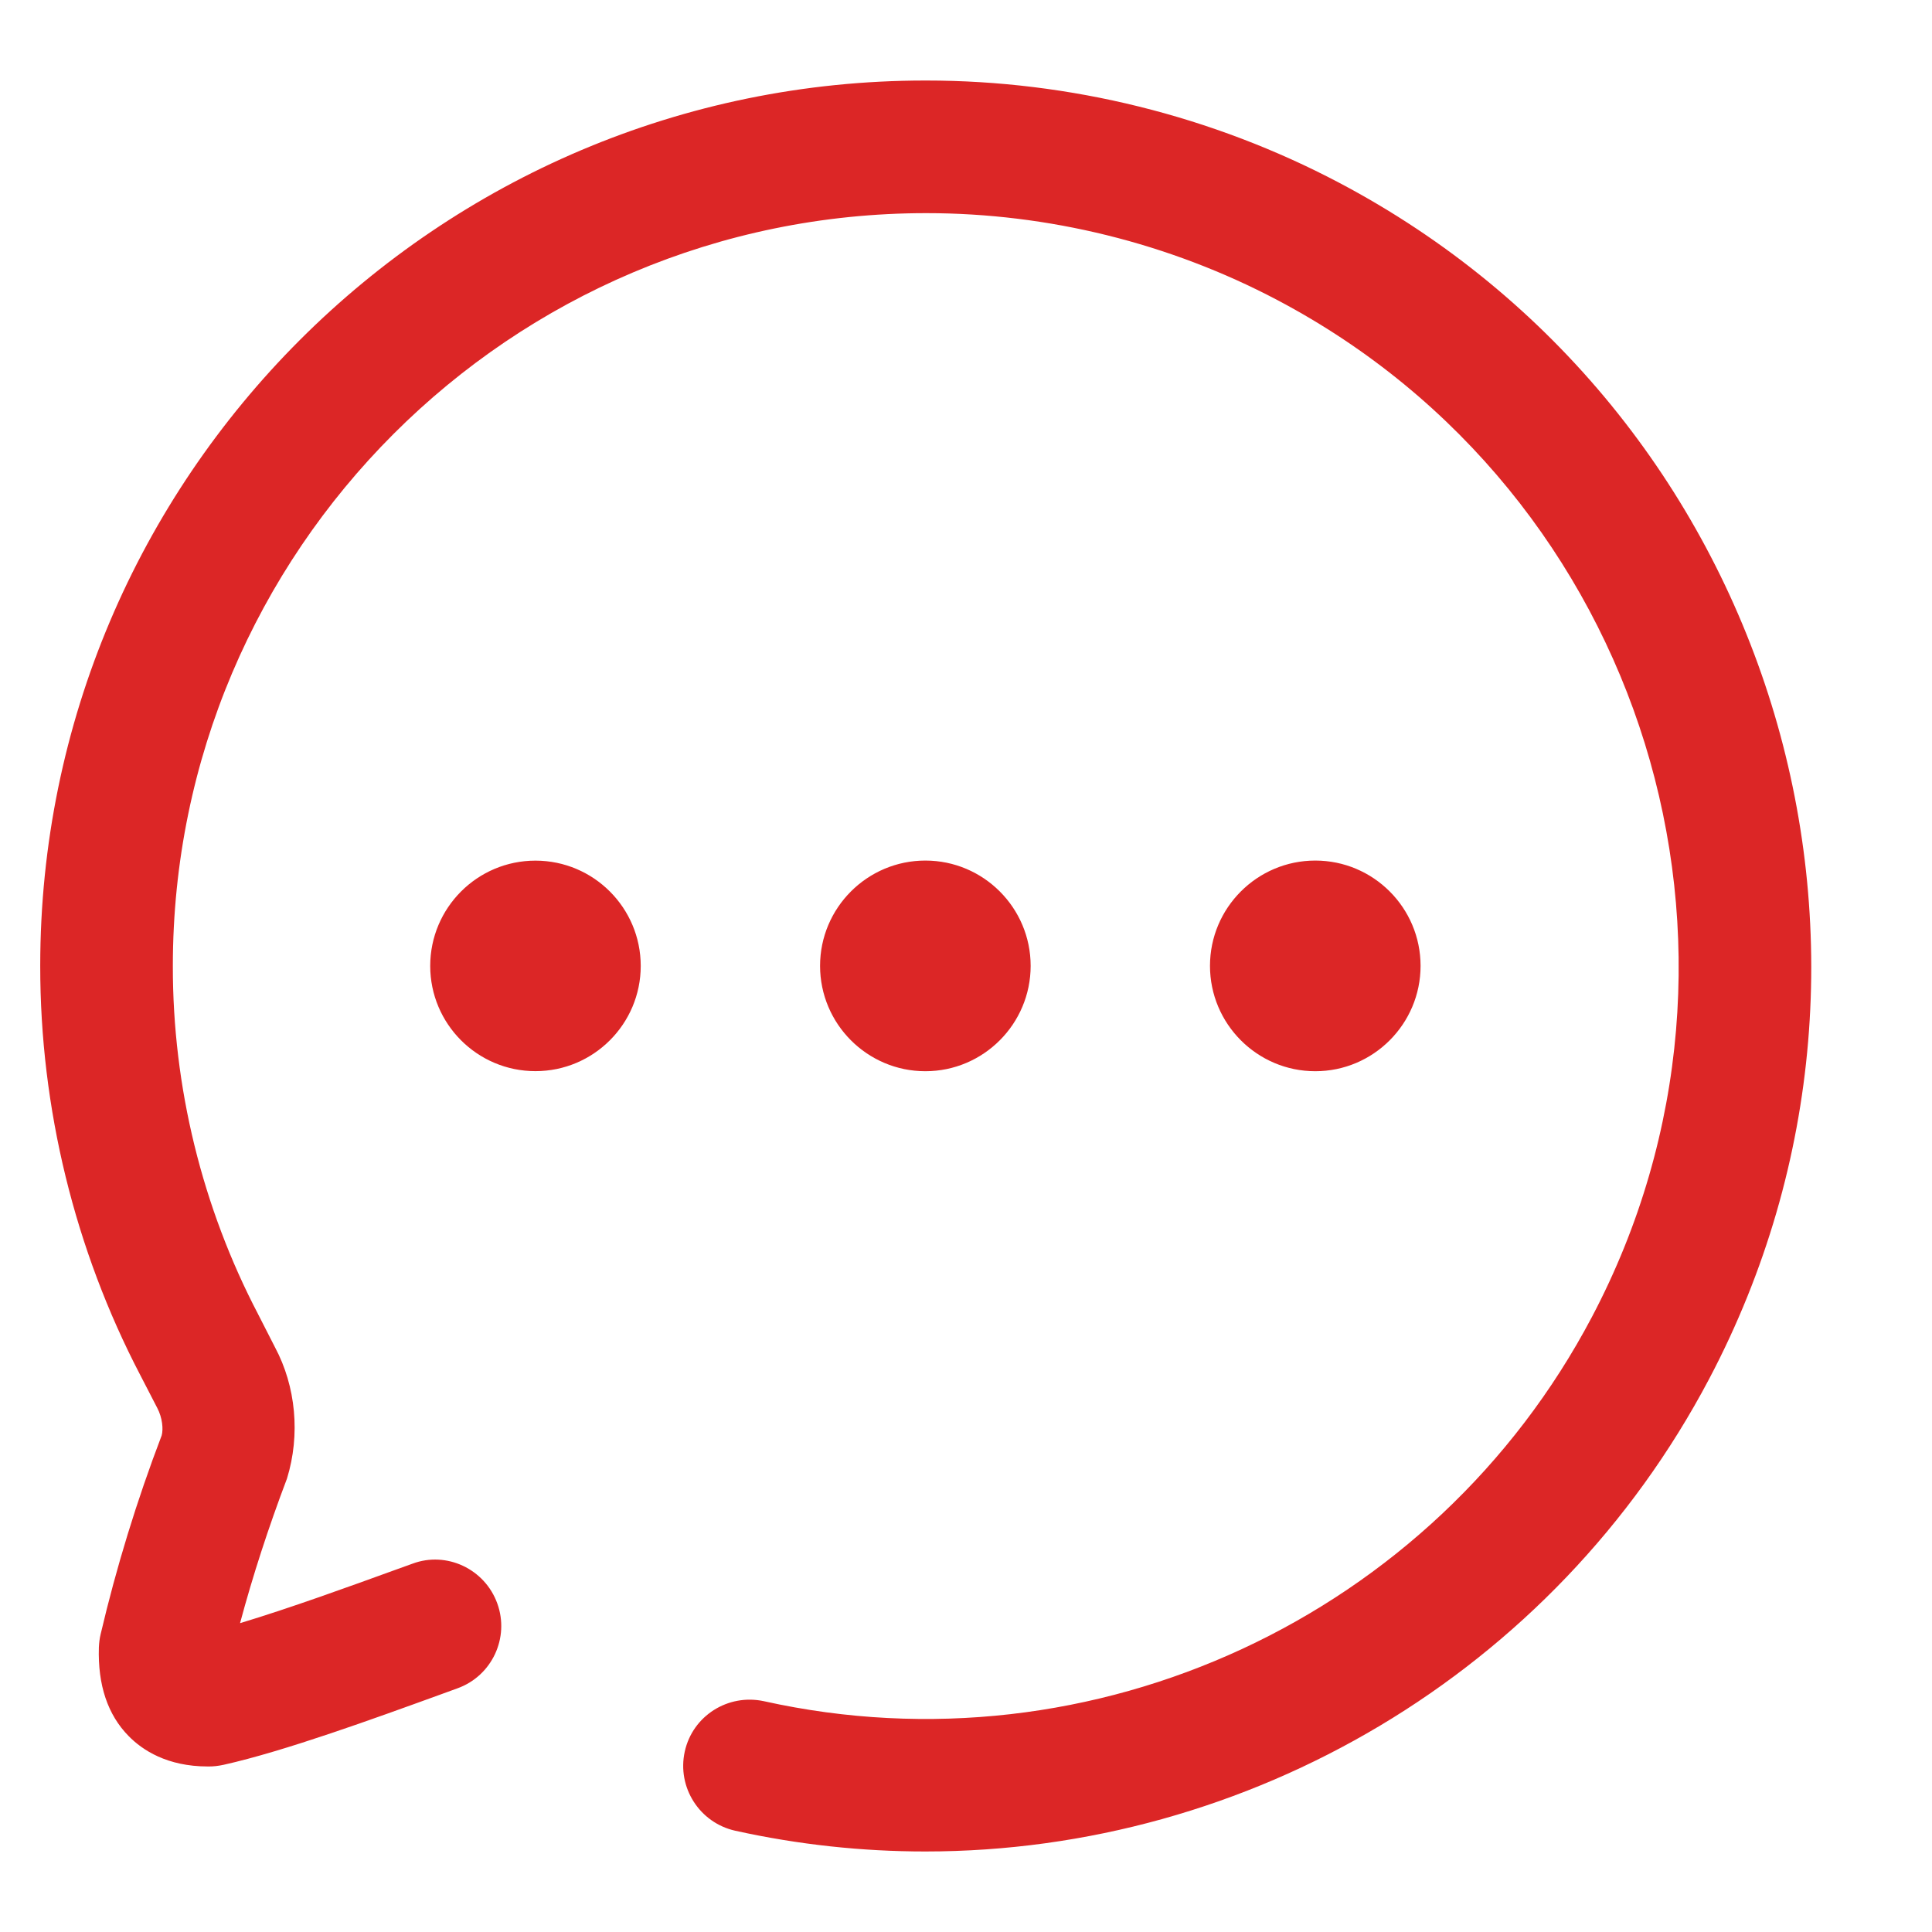 <svg width="28" height="28" viewBox="0 0 28 28" fill="none" xmlns="http://www.w3.org/2000/svg">
<path d="M13.425 1.167C15.502 1.167 17.57 1.679 19.407 2.648C25.664 5.949 28.07 13.725 24.771 19.983C22.521 24.251 18.091 26.833 13.411 26.833C12.496 26.833 11.573 26.735 10.654 26.532C10.137 26.416 9.81 25.903 9.924 25.385C10.038 24.867 10.55 24.543 11.071 24.655C15.851 25.718 20.785 23.424 23.071 19.087C25.876 13.767 23.831 7.154 18.511 4.348C16.949 3.524 15.191 3.089 13.424 3.089C7.398 3.089 2.505 7.983 2.505 13.998C2.502 15.751 2.93 17.495 3.74 19.045L3.986 19.527C4.288 20.092 4.355 20.794 4.159 21.429C3.889 22.142 3.664 22.835 3.479 23.524C4.2 23.307 5.08 22.987 5.717 22.756L5.978 22.662C6.472 22.477 7.026 22.738 7.207 23.238C7.388 23.737 7.129 24.288 6.631 24.468L6.373 24.562C5.422 24.907 4.12 25.381 3.24 25.577C3.166 25.593 3.086 25.603 3.012 25.601C2.422 25.601 2.063 25.363 1.865 25.161C1.561 24.853 1.416 24.42 1.433 23.875C1.436 23.812 1.443 23.748 1.458 23.686C1.686 22.714 1.984 21.744 2.343 20.804C2.369 20.713 2.353 20.546 2.28 20.407L2.032 19.927C1.084 18.111 0.581 16.057 0.583 13.997C0.583 6.922 6.338 1.167 13.411 1.167H13.425ZM13.411 12.472C14.253 12.472 14.937 13.157 14.937 13.998C14.937 14.839 14.253 15.525 13.411 15.525C12.569 15.525 11.885 14.839 11.885 13.998C11.885 13.157 12.569 12.472 13.411 12.472ZM19.062 12.472C19.904 12.472 20.588 13.157 20.588 13.998C20.588 14.839 19.904 15.525 19.062 15.525C18.22 15.525 17.536 14.839 17.536 13.998C17.536 13.157 18.22 12.472 19.062 12.472ZM7.76 12.473C8.602 12.473 9.286 13.157 9.286 13.999C9.286 14.84 8.602 15.524 7.76 15.524C6.918 15.524 6.235 14.84 6.235 13.999C6.235 13.157 6.918 12.473 7.76 12.473Z" fill="#DC2626"/>
</svg>
